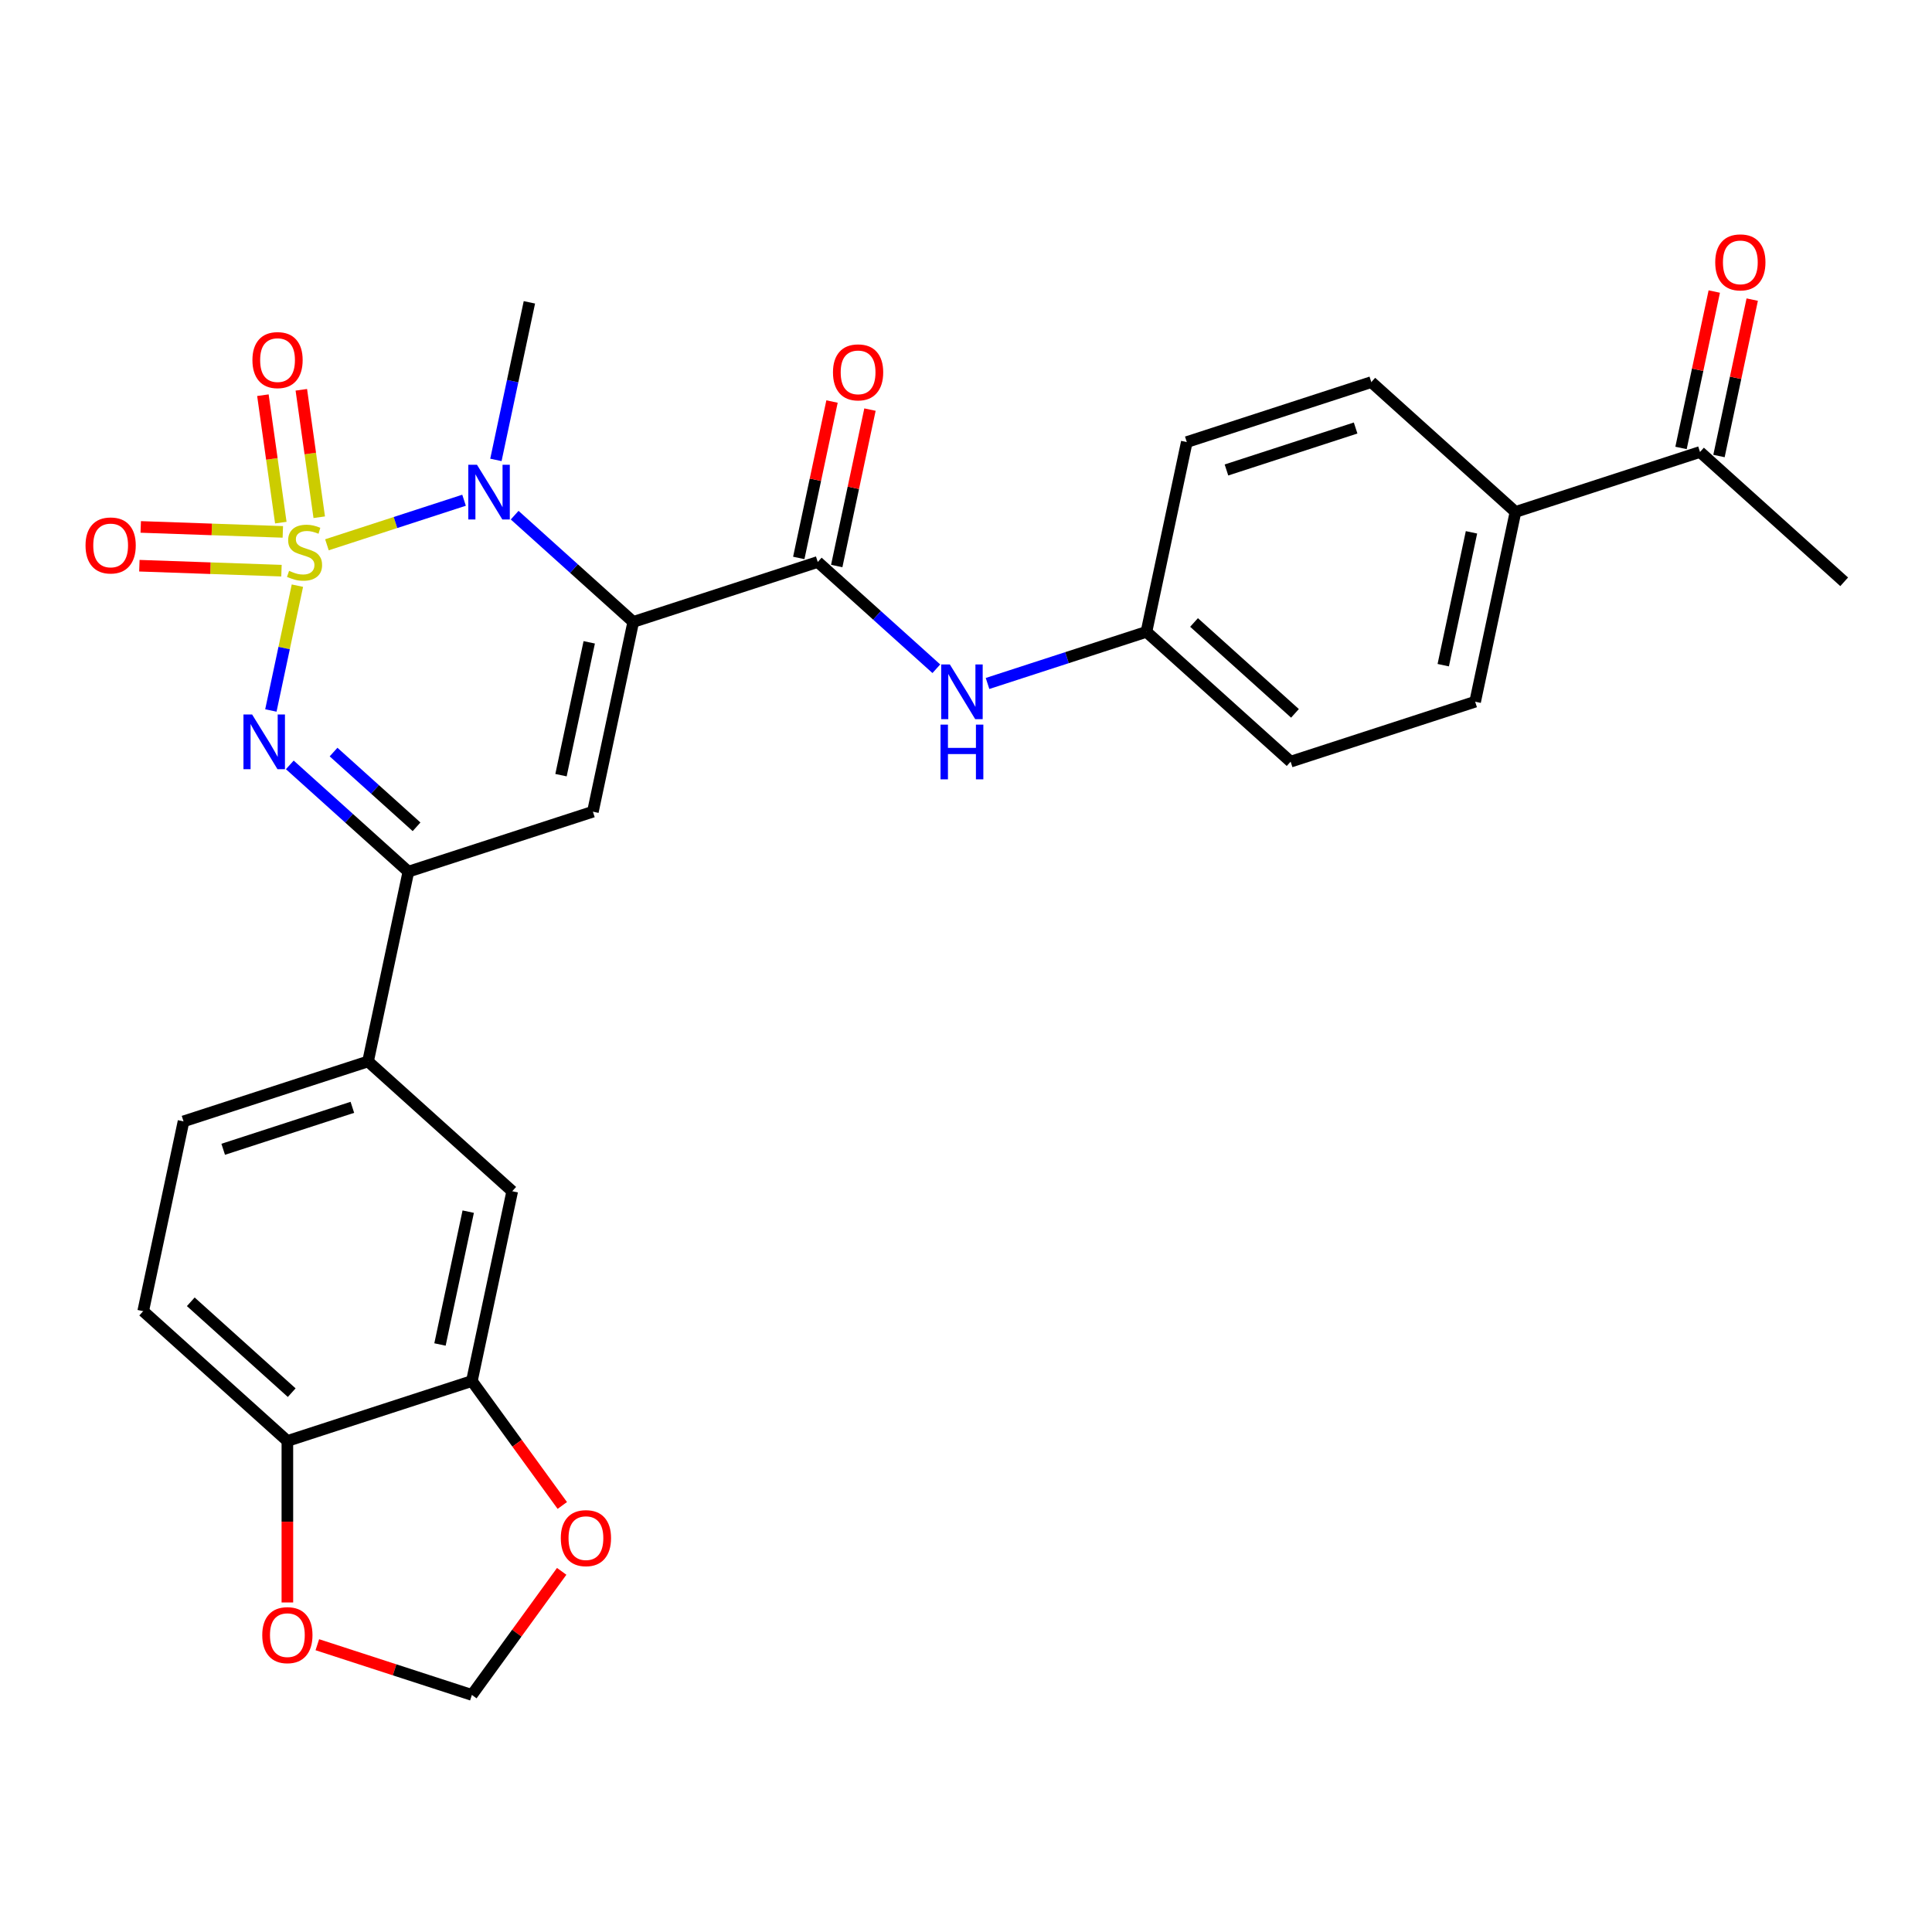 <?xml version='1.0' encoding='iso-8859-1'?>
<svg version='1.1' baseProfile='full'
              xmlns='http://www.w3.org/2000/svg'
                      xmlns:rdkit='http://www.rdkit.org/xml'
                      xmlns:xlink='http://www.w3.org/1999/xlink'
                  xml:space='preserve'
width='1000px' height='1000px' viewBox='0 0 1000 1000'>
<!-- END OF HEADER -->
<rect style='opacity:1.0;fill:#FFFFFF;stroke:none' width='1000' height='1000' x='0' y='0'> </rect>
<path class='bond-1' d='M 169.221,281.98 L 204.705,270.45' style='fill:none;fill-rule:evenodd;stroke:#CCCC00;stroke-width:6px;stroke-linecap:butt;stroke-linejoin:miter;stroke-opacity:1' />
<path class='bond-1' d='M 204.705,270.45 L 240.19,258.921' style='fill:none;fill-rule:evenodd;stroke:#0000FF;stroke-width:6px;stroke-linecap:butt;stroke-linejoin:miter;stroke-opacity:1' />
<path class='bond-2' d='M 153.934,303.136 L 147.067,335.441' style='fill:none;fill-rule:evenodd;stroke:#CCCC00;stroke-width:6px;stroke-linecap:butt;stroke-linejoin:miter;stroke-opacity:1' />
<path class='bond-2' d='M 147.067,335.441 L 140.201,367.746' style='fill:none;fill-rule:evenodd;stroke:#0000FF;stroke-width:6px;stroke-linecap:butt;stroke-linejoin:miter;stroke-opacity:1' />
<path class='bond-6' d='M 146.39,275.305 L 109.616,274.021' style='fill:none;fill-rule:evenodd;stroke:#CCCC00;stroke-width:6px;stroke-linecap:butt;stroke-linejoin:miter;stroke-opacity:1' />
<path class='bond-6' d='M 109.616,274.021 L 72.842,272.737' style='fill:none;fill-rule:evenodd;stroke:#FF0000;stroke-width:6px;stroke-linecap:butt;stroke-linejoin:miter;stroke-opacity:1' />
<path class='bond-6' d='M 145.689,295.377 L 108.915,294.093' style='fill:none;fill-rule:evenodd;stroke:#CCCC00;stroke-width:6px;stroke-linecap:butt;stroke-linejoin:miter;stroke-opacity:1' />
<path class='bond-6' d='M 108.915,294.093 L 72.141,292.809' style='fill:none;fill-rule:evenodd;stroke:#FF0000;stroke-width:6px;stroke-linecap:butt;stroke-linejoin:miter;stroke-opacity:1' />
<path class='bond-7' d='M 165.237,267.718 L 160.602,234.737' style='fill:none;fill-rule:evenodd;stroke:#CCCC00;stroke-width:6px;stroke-linecap:butt;stroke-linejoin:miter;stroke-opacity:1' />
<path class='bond-7' d='M 160.602,234.737 L 155.967,201.756' style='fill:none;fill-rule:evenodd;stroke:#FF0000;stroke-width:6px;stroke-linecap:butt;stroke-linejoin:miter;stroke-opacity:1' />
<path class='bond-7' d='M 145.349,270.513 L 140.713,237.532' style='fill:none;fill-rule:evenodd;stroke:#CCCC00;stroke-width:6px;stroke-linecap:butt;stroke-linejoin:miter;stroke-opacity:1' />
<path class='bond-7' d='M 140.713,237.532 L 136.078,204.551' style='fill:none;fill-rule:evenodd;stroke:#FF0000;stroke-width:6px;stroke-linecap:butt;stroke-linejoin:miter;stroke-opacity:1' />
<path class='bond-0' d='M 327.763,321.909 L 297.075,294.277' style='fill:none;fill-rule:evenodd;stroke:#000000;stroke-width:6px;stroke-linecap:butt;stroke-linejoin:miter;stroke-opacity:1' />
<path class='bond-0' d='M 297.075,294.277 L 266.386,266.645' style='fill:none;fill-rule:evenodd;stroke:#0000FF;stroke-width:6px;stroke-linecap:butt;stroke-linejoin:miter;stroke-opacity:1' />
<path class='bond-5' d='M 327.763,321.909 L 423.269,290.877' style='fill:none;fill-rule:evenodd;stroke:#000000;stroke-width:6px;stroke-linecap:butt;stroke-linejoin:miter;stroke-opacity:1' />
<path class='bond-29' d='M 327.763,321.909 L 306.884,420.135' style='fill:none;fill-rule:evenodd;stroke:#000000;stroke-width:6px;stroke-linecap:butt;stroke-linejoin:miter;stroke-opacity:1' />
<path class='bond-29' d='M 304.986,332.467 L 290.371,401.225' style='fill:none;fill-rule:evenodd;stroke:#000000;stroke-width:6px;stroke-linecap:butt;stroke-linejoin:miter;stroke-opacity:1' />
<path class='bond-25' d='M 256.679,238.044 L 265.347,197.266' style='fill:none;fill-rule:evenodd;stroke:#0000FF;stroke-width:6px;stroke-linecap:butt;stroke-linejoin:miter;stroke-opacity:1' />
<path class='bond-25' d='M 265.347,197.266 L 274.014,156.488' style='fill:none;fill-rule:evenodd;stroke:#000000;stroke-width:6px;stroke-linecap:butt;stroke-linejoin:miter;stroke-opacity:1' />
<path class='bond-4' d='M 150.002,395.903 L 180.69,423.535' style='fill:none;fill-rule:evenodd;stroke:#0000FF;stroke-width:6px;stroke-linecap:butt;stroke-linejoin:miter;stroke-opacity:1' />
<path class='bond-4' d='M 180.69,423.535 L 211.379,451.167' style='fill:none;fill-rule:evenodd;stroke:#000000;stroke-width:6px;stroke-linecap:butt;stroke-linejoin:miter;stroke-opacity:1' />
<path class='bond-4' d='M 172.647,389.267 L 194.129,408.609' style='fill:none;fill-rule:evenodd;stroke:#0000FF;stroke-width:6px;stroke-linecap:butt;stroke-linejoin:miter;stroke-opacity:1' />
<path class='bond-4' d='M 194.129,408.609 L 215.611,427.952' style='fill:none;fill-rule:evenodd;stroke:#000000;stroke-width:6px;stroke-linecap:butt;stroke-linejoin:miter;stroke-opacity:1' />
<path class='bond-3' d='M 306.884,420.135 L 211.379,451.167' style='fill:none;fill-rule:evenodd;stroke:#000000;stroke-width:6px;stroke-linecap:butt;stroke-linejoin:miter;stroke-opacity:1' />
<path class='bond-8' d='M 211.379,451.167 L 190.5,549.393' style='fill:none;fill-rule:evenodd;stroke:#000000;stroke-width:6px;stroke-linecap:butt;stroke-linejoin:miter;stroke-opacity:1' />
<path class='bond-9' d='M 423.269,290.877 L 453.957,318.509' style='fill:none;fill-rule:evenodd;stroke:#000000;stroke-width:6px;stroke-linecap:butt;stroke-linejoin:miter;stroke-opacity:1' />
<path class='bond-9' d='M 453.957,318.509 L 484.645,346.141' style='fill:none;fill-rule:evenodd;stroke:#0000FF;stroke-width:6px;stroke-linecap:butt;stroke-linejoin:miter;stroke-opacity:1' />
<path class='bond-15' d='M 433.091,292.965 L 441.695,252.487' style='fill:none;fill-rule:evenodd;stroke:#000000;stroke-width:6px;stroke-linecap:butt;stroke-linejoin:miter;stroke-opacity:1' />
<path class='bond-15' d='M 441.695,252.487 L 450.299,212.009' style='fill:none;fill-rule:evenodd;stroke:#FF0000;stroke-width:6px;stroke-linecap:butt;stroke-linejoin:miter;stroke-opacity:1' />
<path class='bond-15' d='M 413.446,288.789 L 422.05,248.311' style='fill:none;fill-rule:evenodd;stroke:#000000;stroke-width:6px;stroke-linecap:butt;stroke-linejoin:miter;stroke-opacity:1' />
<path class='bond-15' d='M 422.05,248.311 L 430.654,207.833' style='fill:none;fill-rule:evenodd;stroke:#FF0000;stroke-width:6px;stroke-linecap:butt;stroke-linejoin:miter;stroke-opacity:1' />
<path class='bond-11' d='M 190.5,549.393 L 265.127,616.587' style='fill:none;fill-rule:evenodd;stroke:#000000;stroke-width:6px;stroke-linecap:butt;stroke-linejoin:miter;stroke-opacity:1' />
<path class='bond-19' d='M 190.5,549.393 L 94.994,580.424' style='fill:none;fill-rule:evenodd;stroke:#000000;stroke-width:6px;stroke-linecap:butt;stroke-linejoin:miter;stroke-opacity:1' />
<path class='bond-19' d='M 182.381,573.149 L 115.527,594.871' style='fill:none;fill-rule:evenodd;stroke:#000000;stroke-width:6px;stroke-linecap:butt;stroke-linejoin:miter;stroke-opacity:1' />
<path class='bond-22' d='M 511.146,353.766 L 552.274,340.403' style='fill:none;fill-rule:evenodd;stroke:#0000FF;stroke-width:6px;stroke-linecap:butt;stroke-linejoin:miter;stroke-opacity:1' />
<path class='bond-22' d='M 552.274,340.403 L 593.401,327.04' style='fill:none;fill-rule:evenodd;stroke:#000000;stroke-width:6px;stroke-linecap:butt;stroke-linejoin:miter;stroke-opacity:1' />
<path class='bond-10' d='M 244.248,714.813 L 265.127,616.587' style='fill:none;fill-rule:evenodd;stroke:#000000;stroke-width:6px;stroke-linecap:butt;stroke-linejoin:miter;stroke-opacity:1' />
<path class='bond-10' d='M 227.735,695.904 L 242.35,627.145' style='fill:none;fill-rule:evenodd;stroke:#000000;stroke-width:6px;stroke-linecap:butt;stroke-linejoin:miter;stroke-opacity:1' />
<path class='bond-13' d='M 244.248,714.813 L 267.647,747.019' style='fill:none;fill-rule:evenodd;stroke:#000000;stroke-width:6px;stroke-linecap:butt;stroke-linejoin:miter;stroke-opacity:1' />
<path class='bond-13' d='M 267.647,747.019 L 291.046,779.225' style='fill:none;fill-rule:evenodd;stroke:#FF0000;stroke-width:6px;stroke-linecap:butt;stroke-linejoin:miter;stroke-opacity:1' />
<path class='bond-30' d='M 244.248,714.813 L 148.743,745.845' style='fill:none;fill-rule:evenodd;stroke:#000000;stroke-width:6px;stroke-linecap:butt;stroke-linejoin:miter;stroke-opacity:1' />
<path class='bond-12' d='M 148.743,745.845 L 74.116,678.651' style='fill:none;fill-rule:evenodd;stroke:#000000;stroke-width:6px;stroke-linecap:butt;stroke-linejoin:miter;stroke-opacity:1' />
<path class='bond-12' d='M 150.988,720.841 L 98.749,673.804' style='fill:none;fill-rule:evenodd;stroke:#000000;stroke-width:6px;stroke-linecap:butt;stroke-linejoin:miter;stroke-opacity:1' />
<path class='bond-14' d='M 148.743,745.845 L 148.743,787.64' style='fill:none;fill-rule:evenodd;stroke:#000000;stroke-width:6px;stroke-linecap:butt;stroke-linejoin:miter;stroke-opacity:1' />
<path class='bond-14' d='M 148.743,787.64 L 148.743,829.435' style='fill:none;fill-rule:evenodd;stroke:#FF0000;stroke-width:6px;stroke-linecap:butt;stroke-linejoin:miter;stroke-opacity:1' />
<path class='bond-17' d='M 290.726,813.326 L 267.487,845.312' style='fill:none;fill-rule:evenodd;stroke:#FF0000;stroke-width:6px;stroke-linecap:butt;stroke-linejoin:miter;stroke-opacity:1' />
<path class='bond-17' d='M 267.487,845.312 L 244.248,877.297' style='fill:none;fill-rule:evenodd;stroke:#000000;stroke-width:6px;stroke-linecap:butt;stroke-linejoin:miter;stroke-opacity:1' />
<path class='bond-31' d='M 164.253,851.305 L 204.251,864.301' style='fill:none;fill-rule:evenodd;stroke:#FF0000;stroke-width:6px;stroke-linecap:butt;stroke-linejoin:miter;stroke-opacity:1' />
<path class='bond-31' d='M 204.251,864.301 L 244.248,877.297' style='fill:none;fill-rule:evenodd;stroke:#000000;stroke-width:6px;stroke-linecap:butt;stroke-linejoin:miter;stroke-opacity:1' />
<path class='bond-16' d='M 879.918,233.945 L 784.413,264.976' style='fill:none;fill-rule:evenodd;stroke:#000000;stroke-width:6px;stroke-linecap:butt;stroke-linejoin:miter;stroke-opacity:1' />
<path class='bond-21' d='M 889.741,236.033 L 898.345,195.555' style='fill:none;fill-rule:evenodd;stroke:#000000;stroke-width:6px;stroke-linecap:butt;stroke-linejoin:miter;stroke-opacity:1' />
<path class='bond-21' d='M 898.345,195.555 L 906.949,155.077' style='fill:none;fill-rule:evenodd;stroke:#FF0000;stroke-width:6px;stroke-linecap:butt;stroke-linejoin:miter;stroke-opacity:1' />
<path class='bond-21' d='M 870.096,231.857 L 878.7,191.379' style='fill:none;fill-rule:evenodd;stroke:#000000;stroke-width:6px;stroke-linecap:butt;stroke-linejoin:miter;stroke-opacity:1' />
<path class='bond-21' d='M 878.7,191.379 L 887.303,150.901' style='fill:none;fill-rule:evenodd;stroke:#FF0000;stroke-width:6px;stroke-linecap:butt;stroke-linejoin:miter;stroke-opacity:1' />
<path class='bond-28' d='M 879.918,233.945 L 954.545,301.139' style='fill:none;fill-rule:evenodd;stroke:#000000;stroke-width:6px;stroke-linecap:butt;stroke-linejoin:miter;stroke-opacity:1' />
<path class='bond-18' d='M 784.413,264.976 L 763.534,363.203' style='fill:none;fill-rule:evenodd;stroke:#000000;stroke-width:6px;stroke-linecap:butt;stroke-linejoin:miter;stroke-opacity:1' />
<path class='bond-18' d='M 761.636,275.535 L 747.021,344.293' style='fill:none;fill-rule:evenodd;stroke:#000000;stroke-width:6px;stroke-linecap:butt;stroke-linejoin:miter;stroke-opacity:1' />
<path class='bond-32' d='M 784.413,264.976 L 709.786,197.782' style='fill:none;fill-rule:evenodd;stroke:#000000;stroke-width:6px;stroke-linecap:butt;stroke-linejoin:miter;stroke-opacity:1' />
<path class='bond-20' d='M 94.994,580.424 L 74.116,678.651' style='fill:none;fill-rule:evenodd;stroke:#000000;stroke-width:6px;stroke-linecap:butt;stroke-linejoin:miter;stroke-opacity:1' />
<path class='bond-26' d='M 593.401,327.04 L 614.28,228.814' style='fill:none;fill-rule:evenodd;stroke:#000000;stroke-width:6px;stroke-linecap:butt;stroke-linejoin:miter;stroke-opacity:1' />
<path class='bond-27' d='M 593.401,327.04 L 668.028,394.234' style='fill:none;fill-rule:evenodd;stroke:#000000;stroke-width:6px;stroke-linecap:butt;stroke-linejoin:miter;stroke-opacity:1' />
<path class='bond-27' d='M 618.034,322.194 L 670.273,369.23' style='fill:none;fill-rule:evenodd;stroke:#000000;stroke-width:6px;stroke-linecap:butt;stroke-linejoin:miter;stroke-opacity:1' />
<path class='bond-23' d='M 709.786,197.782 L 614.28,228.814' style='fill:none;fill-rule:evenodd;stroke:#000000;stroke-width:6px;stroke-linecap:butt;stroke-linejoin:miter;stroke-opacity:1' />
<path class='bond-23' d='M 701.666,221.538 L 634.812,243.26' style='fill:none;fill-rule:evenodd;stroke:#000000;stroke-width:6px;stroke-linecap:butt;stroke-linejoin:miter;stroke-opacity:1' />
<path class='bond-24' d='M 763.534,363.203 L 668.028,394.234' style='fill:none;fill-rule:evenodd;stroke:#000000;stroke-width:6px;stroke-linecap:butt;stroke-linejoin:miter;stroke-opacity:1' />
<path  class='atom-0' d='M 149.63 295.466
Q 149.95 295.586, 151.27 296.146
Q 152.59 296.706, 154.03 297.066
Q 155.51 297.386, 156.95 297.386
Q 159.63 297.386, 161.19 296.106
Q 162.75 294.786, 162.75 292.506
Q 162.75 290.946, 161.95 289.986
Q 161.19 289.026, 159.99 288.506
Q 158.79 287.986, 156.79 287.386
Q 154.27 286.626, 152.75 285.906
Q 151.27 285.186, 150.19 283.666
Q 149.15 282.146, 149.15 279.586
Q 149.15 276.026, 151.55 273.826
Q 153.99 271.626, 158.79 271.626
Q 162.07 271.626, 165.79 273.186
L 164.87 276.266
Q 161.47 274.866, 158.91 274.866
Q 156.15 274.866, 154.63 276.026
Q 153.11 277.146, 153.15 279.106
Q 153.15 280.626, 153.91 281.546
Q 154.71 282.466, 155.83 282.986
Q 156.99 283.506, 158.91 284.106
Q 161.47 284.906, 162.99 285.706
Q 164.51 286.506, 165.59 288.146
Q 166.71 289.746, 166.71 292.506
Q 166.71 296.426, 164.07 298.546
Q 161.47 300.626, 157.11 300.626
Q 154.59 300.626, 152.67 300.066
Q 150.79 299.546, 148.55 298.626
L 149.63 295.466
' fill='#CCCC00'/>
<path  class='atom-2' d='M 246.876 240.554
L 256.156 255.554
Q 257.076 257.034, 258.556 259.714
Q 260.036 262.394, 260.116 262.554
L 260.116 240.554
L 263.876 240.554
L 263.876 268.874
L 259.996 268.874
L 250.036 252.474
Q 248.876 250.554, 247.636 248.354
Q 246.436 246.154, 246.076 245.474
L 246.076 268.874
L 242.396 268.874
L 242.396 240.554
L 246.876 240.554
' fill='#0000FF'/>
<path  class='atom-3' d='M 130.492 369.812
L 139.772 384.812
Q 140.692 386.292, 142.172 388.972
Q 143.652 391.652, 143.732 391.812
L 143.732 369.812
L 147.492 369.812
L 147.492 398.132
L 143.612 398.132
L 133.652 381.732
Q 132.492 379.812, 131.252 377.612
Q 130.052 375.412, 129.692 374.732
L 129.692 398.132
L 126.012 398.132
L 126.012 369.812
L 130.492 369.812
' fill='#0000FF'/>
<path  class='atom-7' d='M 44.271 282.321
Q 44.271 275.521, 47.631 271.721
Q 50.991 267.921, 57.271 267.921
Q 63.551 267.921, 66.911 271.721
Q 70.271 275.521, 70.271 282.321
Q 70.271 289.201, 66.871 293.121
Q 63.471 297.001, 57.271 297.001
Q 51.031 297.001, 47.631 293.121
Q 44.271 289.241, 44.271 282.321
M 57.271 293.801
Q 61.591 293.801, 63.911 290.921
Q 66.271 288.001, 66.271 282.321
Q 66.271 276.761, 63.911 273.961
Q 61.591 271.121, 57.271 271.121
Q 52.951 271.121, 50.591 273.921
Q 48.271 276.721, 48.271 282.321
Q 48.271 288.041, 50.591 290.921
Q 52.951 293.801, 57.271 293.801
' fill='#FF0000'/>
<path  class='atom-8' d='M 130.654 186.383
Q 130.654 179.583, 134.014 175.783
Q 137.374 171.983, 143.654 171.983
Q 149.934 171.983, 153.294 175.783
Q 156.654 179.583, 156.654 186.383
Q 156.654 193.263, 153.254 197.183
Q 149.854 201.063, 143.654 201.063
Q 137.414 201.063, 134.014 197.183
Q 130.654 193.303, 130.654 186.383
M 143.654 197.863
Q 147.974 197.863, 150.294 194.983
Q 152.654 192.063, 152.654 186.383
Q 152.654 180.823, 150.294 178.023
Q 147.974 175.183, 143.654 175.183
Q 139.334 175.183, 136.974 177.983
Q 134.654 180.783, 134.654 186.383
Q 134.654 192.103, 136.974 194.983
Q 139.334 197.863, 143.654 197.863
' fill='#FF0000'/>
<path  class='atom-10' d='M 491.636 343.912
L 500.916 358.912
Q 501.836 360.392, 503.316 363.072
Q 504.796 365.752, 504.876 365.912
L 504.876 343.912
L 508.636 343.912
L 508.636 372.232
L 504.756 372.232
L 494.796 355.832
Q 493.636 353.912, 492.396 351.712
Q 491.196 349.512, 490.836 348.832
L 490.836 372.232
L 487.156 372.232
L 487.156 343.912
L 491.636 343.912
' fill='#0000FF'/>
<path  class='atom-10' d='M 486.816 375.064
L 490.656 375.064
L 490.656 387.104
L 505.136 387.104
L 505.136 375.064
L 508.976 375.064
L 508.976 403.384
L 505.136 403.384
L 505.136 390.304
L 490.656 390.304
L 490.656 403.384
L 486.816 403.384
L 486.816 375.064
' fill='#0000FF'/>
<path  class='atom-14' d='M 290.274 796.135
Q 290.274 789.335, 293.634 785.535
Q 296.994 781.735, 303.274 781.735
Q 309.554 781.735, 312.914 785.535
Q 316.274 789.335, 316.274 796.135
Q 316.274 803.015, 312.874 806.935
Q 309.474 810.815, 303.274 810.815
Q 297.034 810.815, 293.634 806.935
Q 290.274 803.055, 290.274 796.135
M 303.274 807.615
Q 307.594 807.615, 309.914 804.735
Q 312.274 801.815, 312.274 796.135
Q 312.274 790.575, 309.914 787.775
Q 307.594 784.935, 303.274 784.935
Q 298.954 784.935, 296.594 787.735
Q 294.274 790.535, 294.274 796.135
Q 294.274 801.855, 296.594 804.735
Q 298.954 807.615, 303.274 807.615
' fill='#FF0000'/>
<path  class='atom-15' d='M 135.743 846.346
Q 135.743 839.546, 139.103 835.746
Q 142.463 831.946, 148.743 831.946
Q 155.023 831.946, 158.383 835.746
Q 161.743 839.546, 161.743 846.346
Q 161.743 853.226, 158.343 857.146
Q 154.943 861.026, 148.743 861.026
Q 142.503 861.026, 139.103 857.146
Q 135.743 853.266, 135.743 846.346
M 148.743 857.826
Q 153.063 857.826, 155.383 854.946
Q 157.743 852.026, 157.743 846.346
Q 157.743 840.786, 155.383 837.986
Q 153.063 835.146, 148.743 835.146
Q 144.423 835.146, 142.063 837.946
Q 139.743 840.746, 139.743 846.346
Q 139.743 852.066, 142.063 854.946
Q 144.423 857.826, 148.743 857.826
' fill='#FF0000'/>
<path  class='atom-16' d='M 431.147 192.731
Q 431.147 185.931, 434.507 182.131
Q 437.867 178.331, 444.147 178.331
Q 450.427 178.331, 453.787 182.131
Q 457.147 185.931, 457.147 192.731
Q 457.147 199.611, 453.747 203.531
Q 450.347 207.411, 444.147 207.411
Q 437.907 207.411, 434.507 203.531
Q 431.147 199.651, 431.147 192.731
M 444.147 204.211
Q 448.467 204.211, 450.787 201.331
Q 453.147 198.411, 453.147 192.731
Q 453.147 187.171, 450.787 184.371
Q 448.467 181.531, 444.147 181.531
Q 439.827 181.531, 437.467 184.331
Q 435.147 187.131, 435.147 192.731
Q 435.147 198.451, 437.467 201.331
Q 439.827 204.211, 444.147 204.211
' fill='#FF0000'/>
<path  class='atom-22' d='M 887.797 135.799
Q 887.797 128.999, 891.157 125.199
Q 894.517 121.399, 900.797 121.399
Q 907.077 121.399, 910.437 125.199
Q 913.797 128.999, 913.797 135.799
Q 913.797 142.679, 910.397 146.599
Q 906.997 150.479, 900.797 150.479
Q 894.557 150.479, 891.157 146.599
Q 887.797 142.719, 887.797 135.799
M 900.797 147.279
Q 905.117 147.279, 907.437 144.399
Q 909.797 141.479, 909.797 135.799
Q 909.797 130.239, 907.437 127.439
Q 905.117 124.599, 900.797 124.599
Q 896.477 124.599, 894.117 127.399
Q 891.797 130.199, 891.797 135.799
Q 891.797 141.519, 894.117 144.399
Q 896.477 147.279, 900.797 147.279
' fill='#FF0000'/>
</svg>
